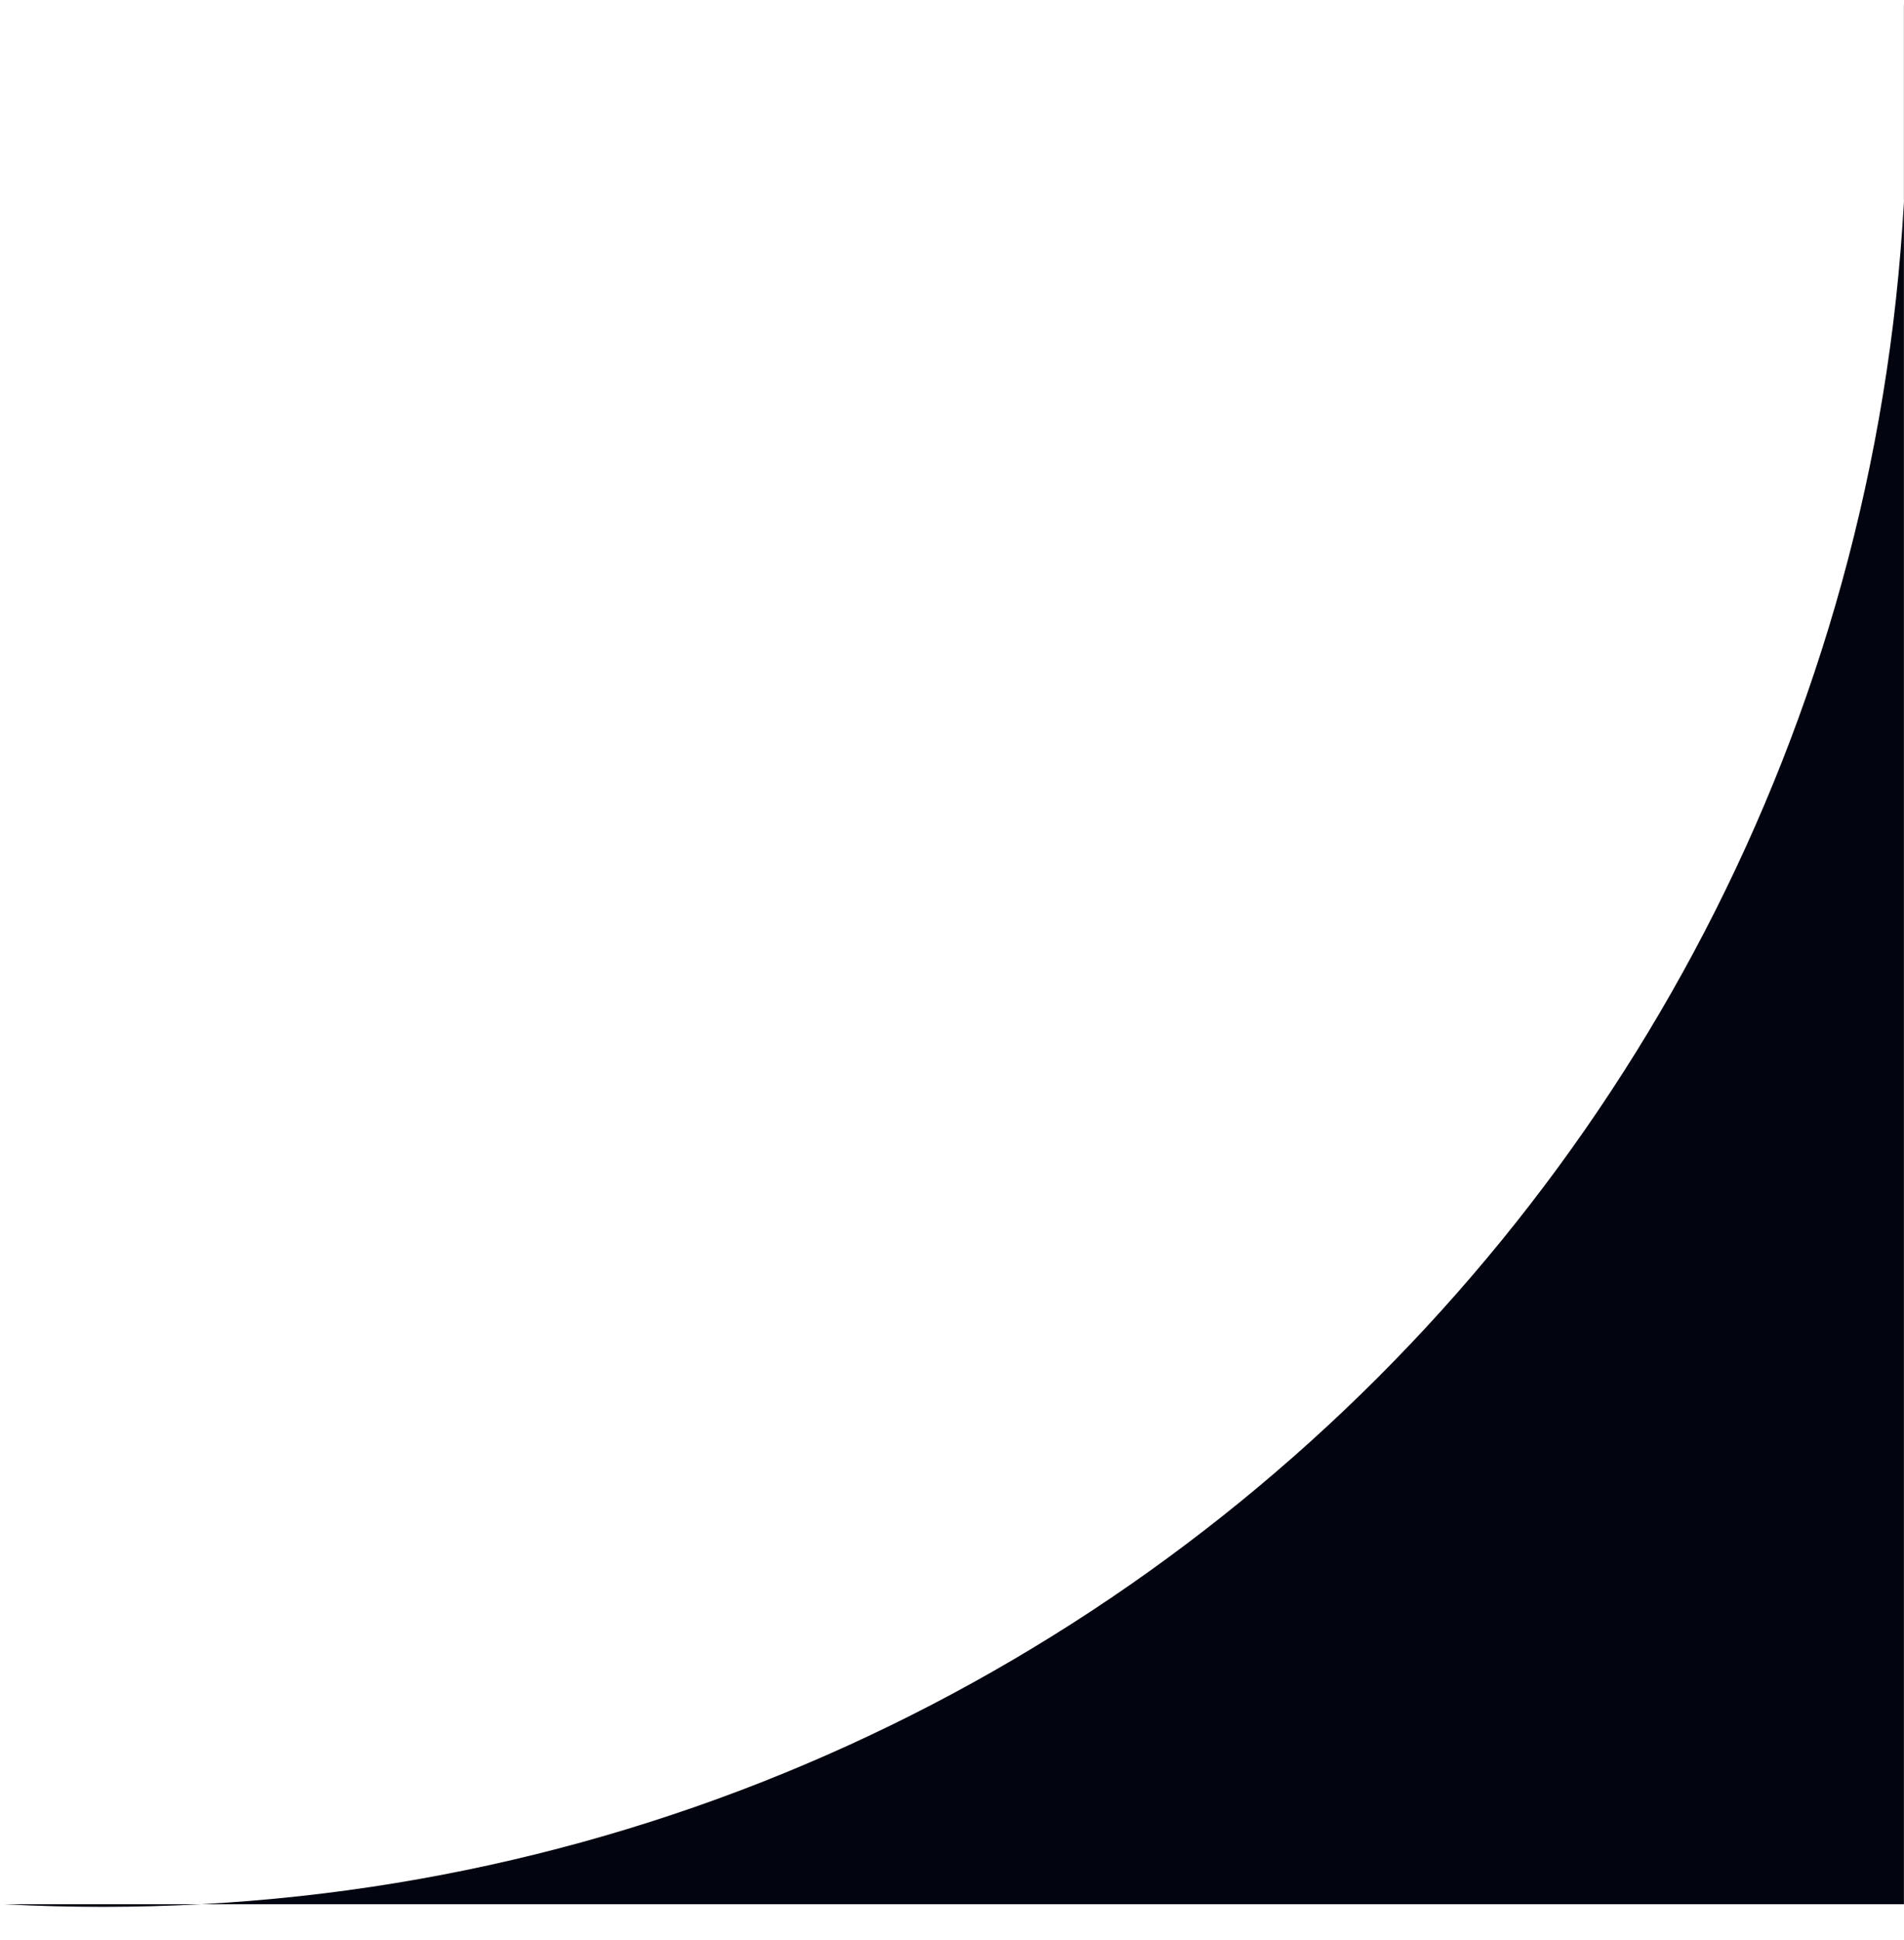 <?xml version="1.0" encoding="UTF-8"?> <svg xmlns="http://www.w3.org/2000/svg" width="53" height="54" viewBox="0 0 53 54" fill="none"><path d="M52.998 0.105V0.105C54.601 29.957 29.955 54.603 0.103 53V53H52.998V0.105Z" fill="#02050F"></path></svg> 